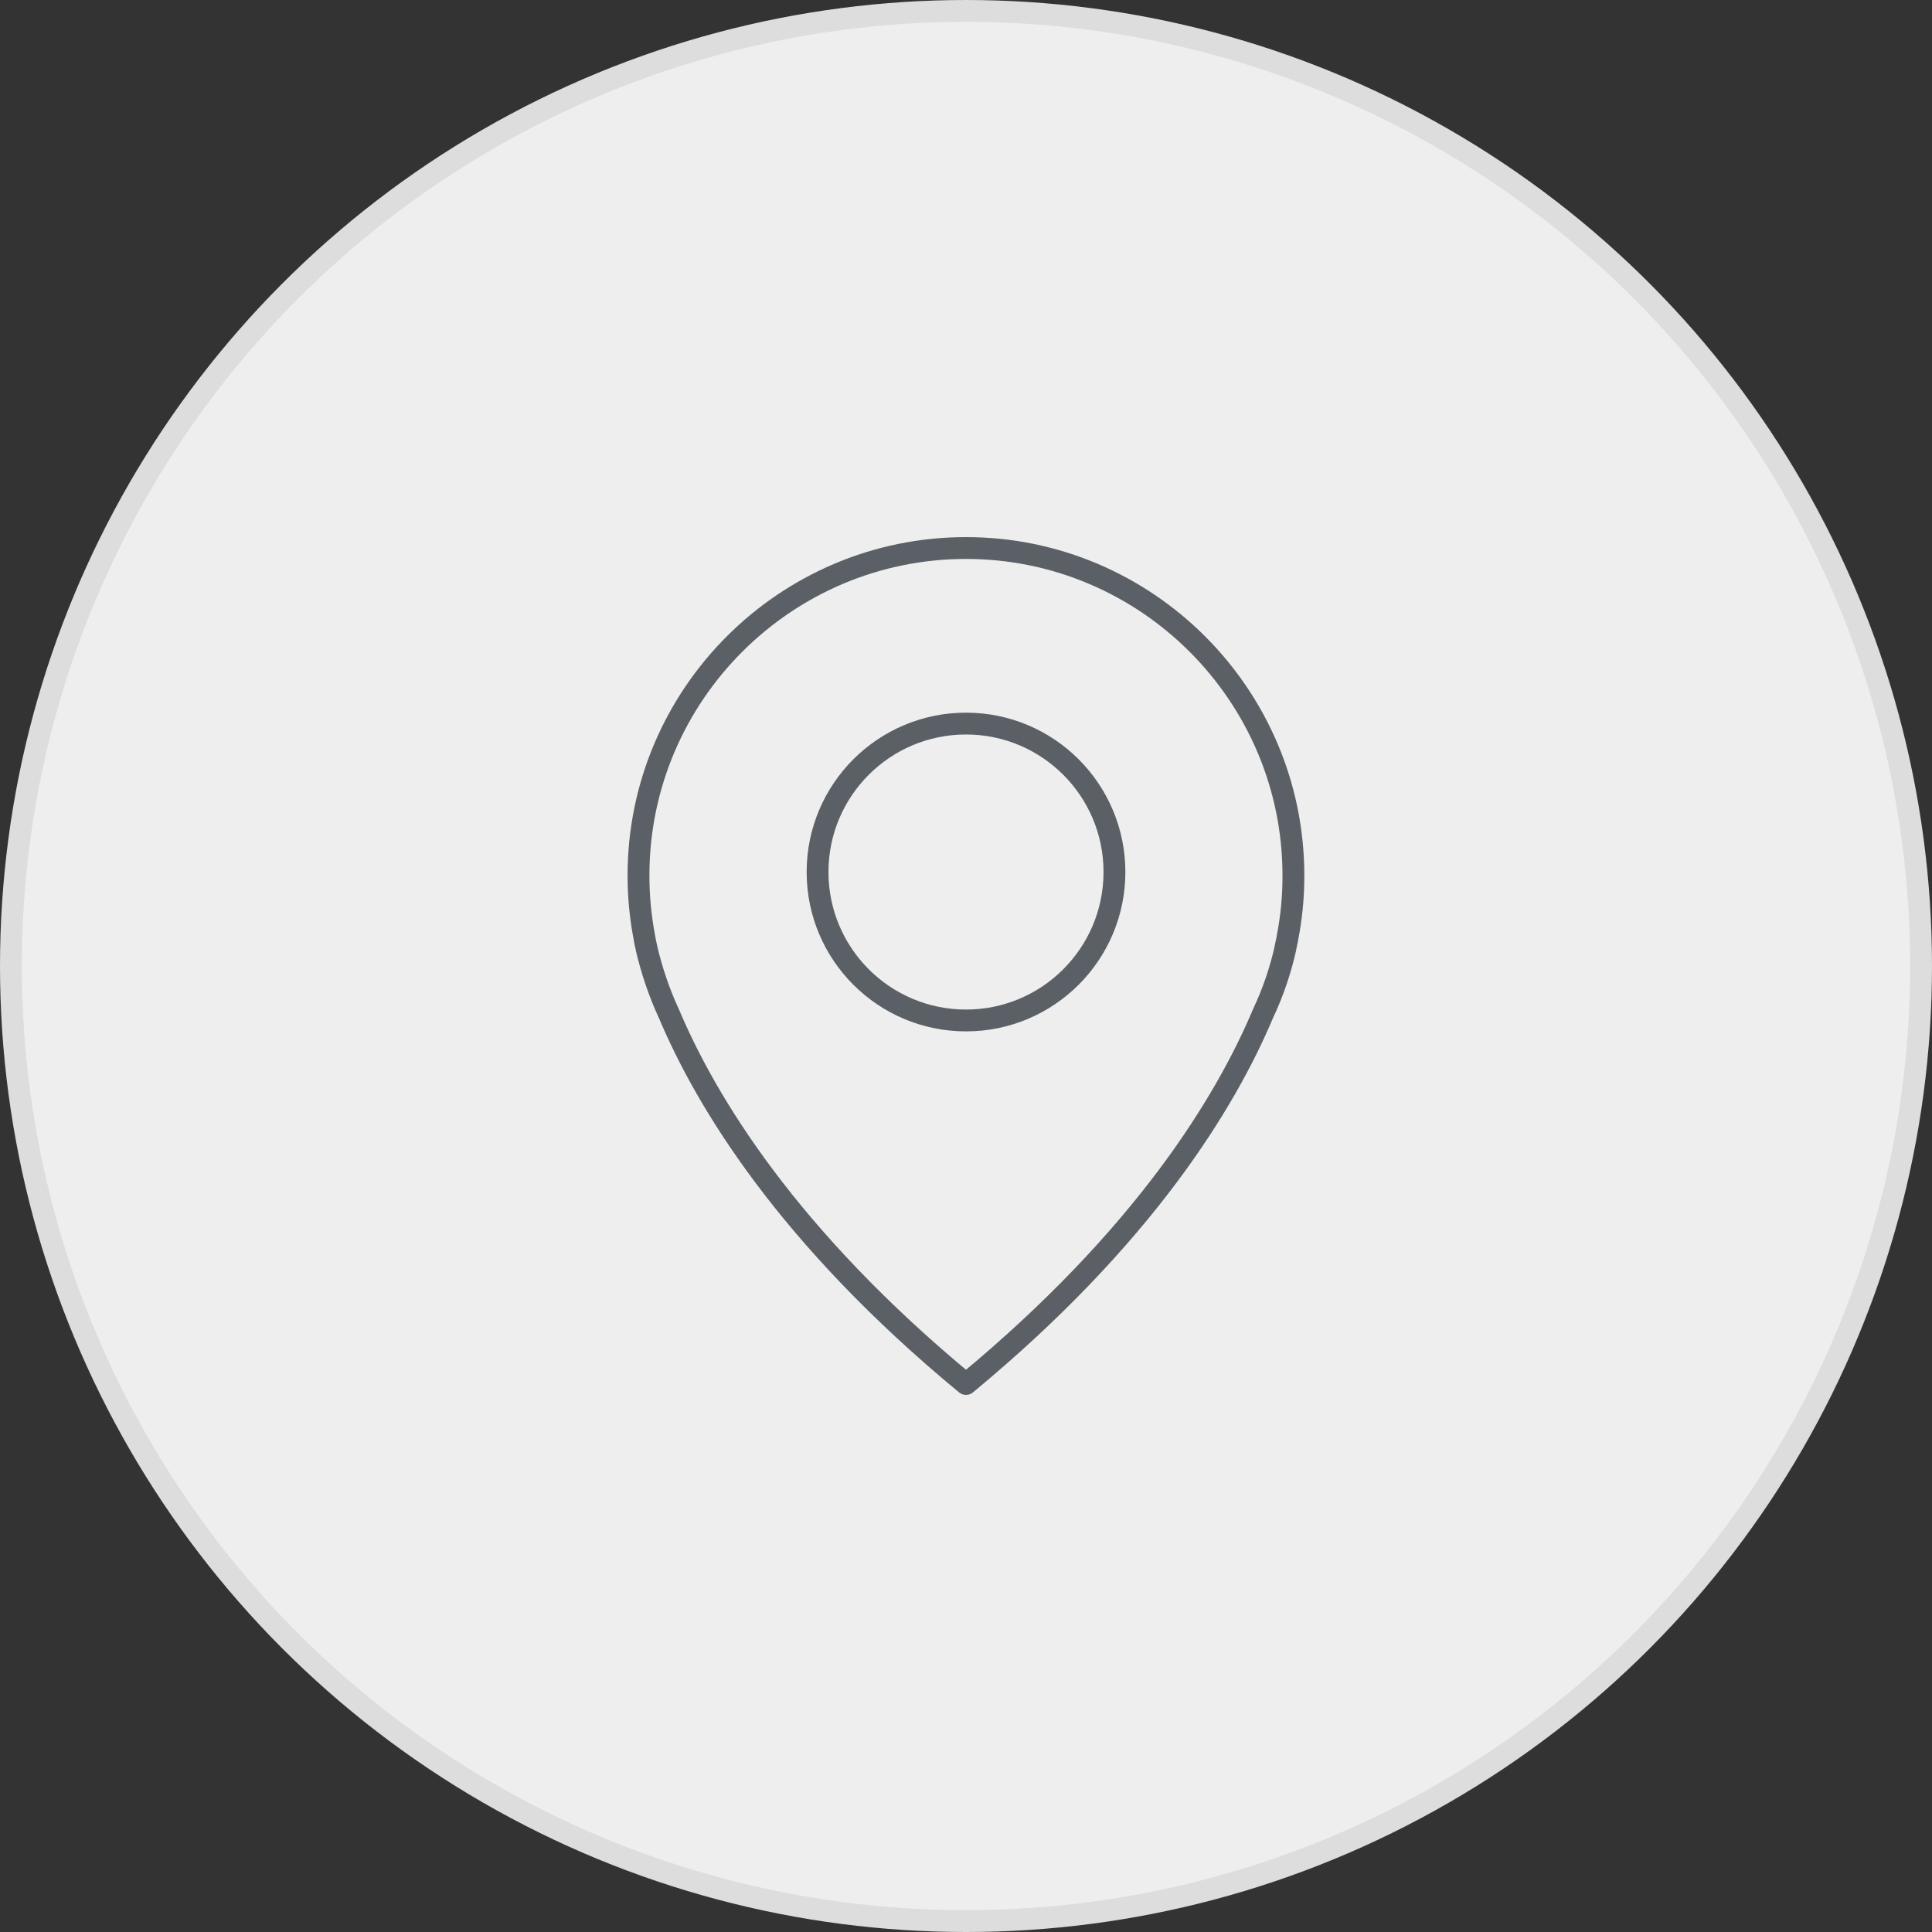 <?xml version="1.0" encoding="utf-8"?>
<!-- Generator: Adobe Illustrator 16.0.0, SVG Export Plug-In . SVG Version: 6.00 Build 0)  -->
<!DOCTYPE svg PUBLIC "-//W3C//DTD SVG 1.1//EN" "http://www.w3.org/Graphics/SVG/1.1/DTD/svg11.dtd">
<svg version="1.1" id="레이어_1" xmlns="http://www.w3.org/2000/svg" xmlns:xlink="http://www.w3.org/1999/xlink" x="0px"
	 y="0px" width="70.8px" height="70.801px" viewBox="0 0 70.8 70.801" enable-background="new 0 0 70.8 70.801"
	 xml:space="preserve">
<rect x="0" y="0" width="70.8" height="70.801" fill="#333333" stroke="none"/>
<circle fill="#EEEEEE" stroke="#DDDDDD" stroke-width="0.8" stroke-linecap="round" stroke-linejoin="round" stroke-miterlimit="10" cx="35.4" cy="35.4" r="35"/>
<g>
	<path fill="none" stroke="#5A6065" stroke-width="0.8" stroke-linecap="round" stroke-linejoin="round" stroke-miterlimit="10" d="
		M47.179,34.371c0,0.015-0.006,0.028-0.006,0.043c-0.008,0.038-0.029,0.146-0.066,0.313v0.017c-0.184,0.818-0.453,1.613-0.813,2.379
		c-0.007,0.009-0.007,0.023-0.014,0.031c-1.365,3.238-4.362,8.178-10.88,13.563c-6.521-5.385-9.517-10.324-10.884-13.563
		c-0.006-0.008-0.006-0.022-0.015-0.031c-0.349-0.759-0.619-1.561-0.811-2.379v-0.017c-0.044-0.168-0.059-0.275-0.065-0.313
		c0-0.015-0.009-0.028-0.009-0.049c-0.146-0.755-0.218-1.517-0.218-2.283c0-6.614,5.385-11.999,12.001-11.999
		c6.613,0,11.999,5.385,11.999,11.999C47.4,32.858,47.326,33.625,47.179,34.371L47.179,34.371z"/>
	
		<circle fill="none" stroke="#5A6065" stroke-width="0.8" stroke-linecap="round" stroke-linejoin="round" stroke-miterlimit="10" cx="35.4" cy="31.956" r="5.44"/>
</g>
</svg>
